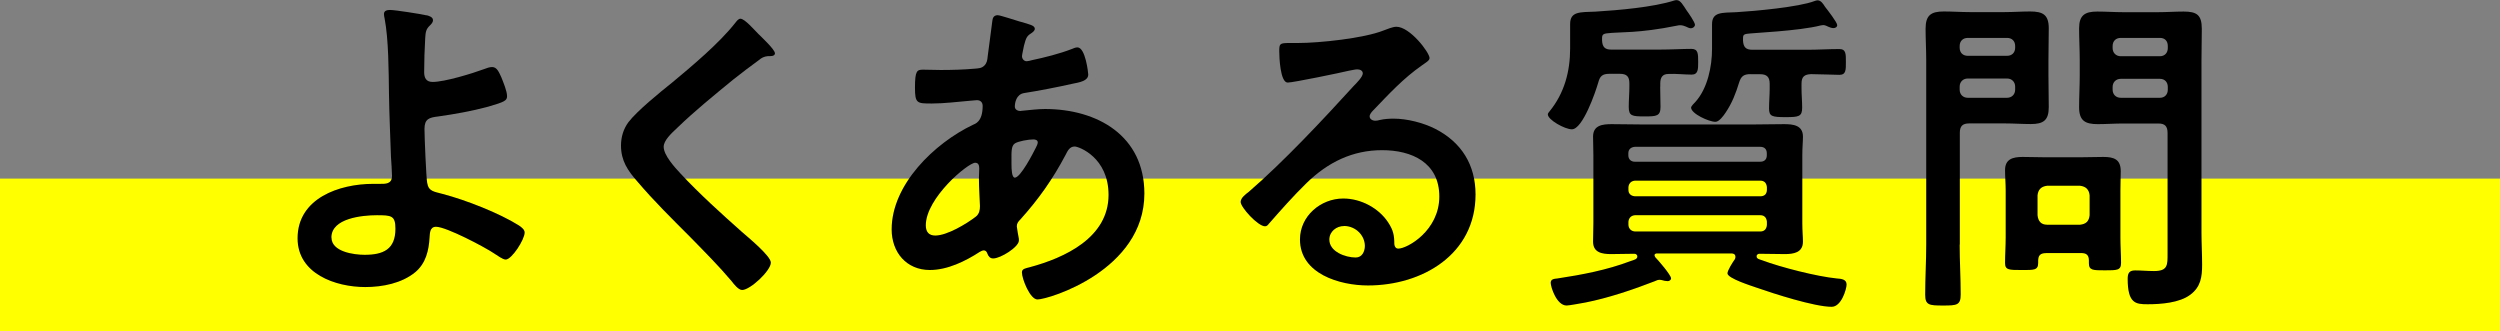 <?xml version="1.0" encoding="UTF-8"?>
<svg id="_レイヤー_2" data-name="レイヤー 2" xmlns="http://www.w3.org/2000/svg" width="313.97" height="41.62" viewBox="0 0 313.97 41.62">
  <rect x="0" y="0" width="313.97" height="41.62" fill="#808080" stroke="none"/>
  <defs>
    <style>
      .cls-1 {
        fill: #ff0;
      }
    </style>
  </defs>
  <g id="_デザイン" data-name="デザイン">
    <g id="ttl_faq">
      <rect class="cls-1" y="22.43" width="313.97" height="19.18"/>
      <g>
        <path d="M53.57,1.91c.3.09.81.21.81.64,0,.25-.21.47-.38.64-.51.47-.55.85-.6,1.62-.08,1.44-.13,2.85-.13,4.25,0,.72.25,1.23,1.06,1.23,1.53,0,4.97-1.06,6.46-1.61.34-.13.68-.26,1.02-.26.6,0,.85.64,1.15,1.28.25.64.72,1.74.72,2.38,0,.55-.3.72-2.38,1.32-2.04.55-4.16.93-6.29,1.23-1.1.13-1.7.3-1.7,1.57,0,.93.21,6.08.34,6.76.17,1.1.89,1.1,1.96,1.4,2.89.76,7.05,2.38,9.56,3.95.3.21.72.51.72.89,0,.89-1.62,3.4-2.38,3.4-.38,0-1.1-.55-1.44-.76-1.19-.81-6.04-3.36-7.31-3.36-.85,0-.76.98-.81,1.32-.09,1.66-.47,3.27-1.79,4.38-1.7,1.4-4.12,1.87-6.29,1.87-3.74,0-8.5-1.66-8.5-6.12,0-5.06,5.27-6.84,9.48-6.84h.85c.72,0,1.53.04,1.53-1.02,0-.42-.09-1.83-.13-2.38-.09-2.68-.21-5.31-.25-7.95-.04-2.76-.04-6.8-.55-9.43-.04-.17-.08-.38-.08-.55,0-.42.38-.51.77-.51.64,0,3.87.51,4.59.68ZM41.63,29.83c0,1.79,2.81,2.17,4.16,2.17,2.34,0,3.87-.68,3.87-3.27,0-1.66-.51-1.7-2.34-1.7s-5.7.38-5.7,2.8Z"/>
        <path d="M97.33,6.67c0,.43-.59.38-.89.38-.47.04-.81.21-1.15.51-1.06.77-2.12,1.57-3.19,2.42-2.38,1.95-4.8,3.91-7.01,6.04-.81.76-1.74,1.62-1.74,2.42,0,1.06,1.4,2.59,2.12,3.36,2.42,2.59,5.06,4.97,7.69,7.31.72.64,3.65,3.02,3.65,3.87,0,1.02-2.59,3.44-3.61,3.44-.47,0-1.06-.77-1.32-1.11-1.61-1.91-3.4-3.7-5.14-5.48-2.29-2.3-4.63-4.59-6.71-7.05-1.19-1.36-2.04-2.59-2.04-4.5,0-1.06.3-2.08.93-2.93,1.06-1.4,3.99-3.78,5.48-4.97,2.51-2.08,5.95-4.97,7.95-7.52.17-.21.38-.51.64-.51.55,0,1.78,1.45,2.25,1.91.38.38,2.08,1.96,2.08,2.42Z"/>
        <path d="M128.13,2.72c1.15.34,1.83.47,1.83.89,0,.25-.25.42-.42.55-.55.34-.68.55-.94,1.57-.04.25-.25,1.15-.25,1.32,0,.34.25.64.59.64.13,0,.51-.08.64-.13,1.62-.34,3.48-.81,5.01-1.4.21-.08.47-.21.72-.21,1.02,0,1.36,3.23,1.36,3.4,0,.81-1.02.98-2.08,1.19-1.66.38-4.29.89-5.99,1.15-.98.17-1.15,1.23-1.15,1.7,0,.38.38.55.68.55.08,0,.21-.04.34-.04.85-.08,1.91-.21,2.76-.21,6.59,0,12.49,3.36,12.49,10.62,0,9.65-12.03,13.3-13.43,13.3-.93,0-1.95-2.59-1.95-3.4,0-.47.47-.51.94-.64,4.46-1.19,9.94-3.74,9.94-9.09,0-4.72-3.74-6.08-4.25-6.08-.64,0-.89.55-1.15,1.06-1.62,3.06-3.36,5.53-5.69,8.12-.25.25-.43.47-.43.85,0,.13.21,1.36.26,1.57v.21c0,.81-2.29,2.25-3.23,2.25-.38,0-.59-.25-.72-.59-.08-.21-.17-.42-.47-.42-.17,0-.3.09-.47.17-1.83,1.19-4.08,2.29-6.29,2.29-2.97,0-4.8-2.25-4.8-5.1,0-5.65,5.4-10.84,10.2-13.13.26-.13,1.23-.34,1.23-2.38,0-.47-.3-.72-.72-.72-.17,0-.77.08-.94.08-1.57.13-3.14.34-4.72.34-1.87,0-2.12,0-2.12-2,0-2.12.25-2.25,1.02-2.25.72,0,1.44.04,2.21.04,1.45,0,2.89-.04,4.33-.17.42-.04.81-.04,1.15-.38.34-.34.38-.72.42-1.15.21-1.49.38-2.97.59-4.5.04-.38.21-.68.68-.68.3,0,2.34.68,2.8.81ZM116.27,28.3c0,.81.38,1.28,1.19,1.28,1.49,0,3.95-1.49,5.1-2.38.42-.34.51-.81.51-1.32,0-.38-.13-2.17-.13-3.49,0-.42.04-.85.04-1.23s-.09-.72-.51-.72c-.89,0-6.2,4.42-6.2,7.86ZM127.45,18.02c-.47.3-.42,1.15-.42,2.08v.51c0,.68.04,1.7.42,1.7.72,0,2.29-3.06,2.63-3.74.08-.17.25-.47.25-.68,0-.3-.3-.38-.55-.38-.59,0-1.87.21-2.34.51Z"/>
        <path d="M179.53,7.31c0,.3-.47.55-.94.89-2.38,1.66-4.16,3.61-6.16,5.69-.17.17-.42.47-.42.72,0,.34.34.55.72.55.17,0,.38-.04.55-.09.55-.13,1.19-.17,1.74-.17,1.7,0,3.7.51,5.23,1.28,3.32,1.7,5.06,4.55,5.06,8.24,0,7.52-6.67,11.43-13.51,11.43-3.53,0-8.54-1.45-8.54-5.78,0-2.93,2.59-5.14,5.44-5.14,2.21,0,4.46,1.19,5.65,3.02.64.98.76,1.62.76,2.72.04.3.17.55.51.55,1.11,0,5.14-2.25,5.14-6.54s-3.49-5.82-7.18-5.82-6.8,1.49-9.52,4.16c-1.66,1.62-3.19,3.36-4.72,5.1-.13.17-.25.3-.47.3-.89,0-3.06-2.38-3.06-3.06,0-.51.64-.98,1.02-1.27,4.38-3.78,9.31-9.05,13.22-13.34.34-.34,1.1-1.11,1.1-1.53,0-.38-.38-.51-.72-.51-.21,0-.76.13-1.02.17-1.02.25-7.01,1.49-7.69,1.49-.94,0-1.06-3.19-1.06-3.91,0-.98.04-1.06,1.32-1.06h1.02c2.72,0,8.29-.59,10.75-1.57.47-.17,1.15-.47,1.62-.47,1.7,0,4.17,3.23,4.17,3.95ZM168.78,28.39c-.93,0-1.83.68-1.83,1.7,0,1.53,2.04,2.25,3.31,2.25.81,0,1.15-.77,1.15-1.45,0-1.32-1.15-2.51-2.63-2.51Z"/>
        <path d="M208.5,10.88c0,.85.04,1.7.04,2.55,0,1.15-.51,1.19-1.95,1.19-1.62,0-2.04-.04-2.04-1.19,0-.85.08-1.7.08-2.55v-.42c0-.85-.34-1.19-1.19-1.19h-1.32c-.89,0-1.19.3-1.4,1.1-.34,1.19-1.95,5.87-3.31,5.87-.89,0-3.02-1.19-3.02-1.87,0-.17.13-.25.21-.38,1.87-2.29,2.59-5.01,2.59-7.9v-3.06c0-1.62,1.23-1.49,3.19-1.57,2.8-.17,7.27-.55,9.9-1.4.13-.04.17-.04.3-.04.47,0,.81.64,1.23,1.28.25.34,1.06,1.49,1.06,1.83,0,.17-.21.42-.55.42-.17,0-.42-.13-.59-.21-.17-.08-.47-.17-.68-.17-.13,0-.25,0-.38.04-5.01,1.02-7.22.77-8.88.98-.64.08-.59.34-.59.89.04.81.34,1.15,1.15,1.15h6.03c1.4,0,2.89-.09,4.04-.09.85,0,.85.6.85,1.66,0,.89,0,1.57-.81,1.57-.94,0-1.96-.13-2.93-.08-.76,0-1.02.47-1.02,1.19v.42ZM217.94,32.21c0-.26-.17-.34-.42-.38h-9.48c-.17.04-.25.08-.25.25,0,.09.08.13.08.21.38.38,2,2.25,2,2.68,0,.17-.21.34-.42.34-.13,0-.25-.04-.38-.04-.17-.04-.47-.13-.64-.13-.21,0-.42.08-.59.17-2.72,1.06-5.87,2.12-8.71,2.68-.47.08-2.04.38-2.38.38-1.27,0-2-2.34-2-2.85,0-.47.42-.51.85-.55,3.1-.47,6.2-1.06,9.14-2.17.51-.17.89-.25.89-.59,0-.21-.17-.34-.38-.34-.98,0-1.91.04-2.89.04-1.15,0-2.29-.17-2.29-1.57,0-.72.04-1.49.04-2.34v-8.5c0-.89-.04-1.62-.04-2.34,0-1.44,1.19-1.57,2.34-1.57,1.27,0,2.59.04,3.87.04h13.9c1.28,0,2.55-.04,3.87-.04,1.15,0,2.38.13,2.38,1.57,0,.68-.08,1.32-.08,2.34v8.5c0,1.06.08,1.66.08,2.34,0,1.4-1.19,1.57-2.29,1.57s-2.12-.04-3.19-.04c-.17,0-.34.13-.34.3,0,.34.3.38.68.51,2.38.89,6.88,2.04,9.39,2.29.55.04,1.23.09,1.23.76,0,.55-.64,2.8-1.87,2.8-2.17,0-7.31-1.66-9.48-2.42-.59-.21-3.61-1.15-3.61-1.78,0-.38.68-1.44.93-1.78.04-.09.08-.21.08-.34ZM221.08,20.31c.51,0,.81-.3.81-.81v-.25c0-.51-.3-.81-.81-.81h-15.77c-.47.04-.81.3-.81.81v.25c0,.51.34.81.81.81h15.77ZM205.32,22.69c-.47.04-.76.34-.81.81v.34c0,.51.34.77.81.81h15.77c.51,0,.81-.3.81-.81v-.34c-.04-.47-.3-.81-.81-.81h-15.77ZM205.32,27.03c-.47.04-.76.34-.81.81v.42c.04.47.34.77.81.81h15.77c.51,0,.77-.34.81-.81v-.42c-.04-.47-.3-.81-.81-.81h-15.77ZM219.85,9.31c-.85,0-1.19.26-1.44,1.06-.42,1.36-.89,2.59-1.7,3.78-.25.38-.81,1.15-1.27,1.15-.81,0-3.06-1.02-3.06-1.79,0-.17.42-.59.55-.72,1.53-1.7,2.08-4.46,2.08-6.63v-3.1c0-1.57,1.19-1.45,3.06-1.53,2.25-.13,7.86-.64,9.82-1.4.13-.04.25-.09.38-.09.42,0,.72.47.93.81.3.38,1.53,1.96,1.53,2.3,0,.26-.25.38-.47.38s-.47-.09-.64-.17c-.17-.08-.42-.21-.64-.21-.09,0-.21.04-.3.04-2.8.72-8.63.94-9.31,1.06-.47.09-.47.21-.47.81.04.85.34,1.19,1.19,1.19h6.84c1.36,0,2.72-.09,4.08-.09.85,0,.81.68.81,1.62s.04,1.62-.81,1.62c-.47,0-2.76-.09-3.57-.09-.85.04-1.19.34-1.19,1.19v.64c0,.76.08,1.57.08,2.38,0,1.11-.42,1.19-2.04,1.19-1.74,0-2.12-.08-2.12-1.1,0-.81.08-1.66.08-2.46v-.64c0-.85-.38-1.19-1.19-1.19h-1.23Z"/>
        <path d="M246.11,30.72c0,2.08.13,4.17.13,6.25,0,1.36-.47,1.4-2.21,1.4s-2.25-.04-2.25-1.36c0-2.12.13-4.21.13-6.29V7.56c0-1.32-.08-2.63-.08-3.95,0-1.7.68-2.17,2.29-2.17,1.06,0,2.17.08,3.23.08h4.42c1.06,0,2.12-.08,3.19-.08,1.62,0,2.34.42,2.34,2.12,0,1.32-.04,2.68-.04,3.99v1.91c0,1.32.04,2.63.04,4,0,1.66-.68,2.12-2.25,2.12-1.1,0-2.17-.08-3.27-.08h-4.46c-.85,0-1.19.34-1.19,1.19v14.02ZM247.13,4.76c-.59,0-1.02.38-1.02,1.02v.21c0,.64.42,1.02,1.02,1.02h4.93c.59,0,1.02-.38,1.02-1.02v-.21c0-.64-.42-1.02-1.02-1.02h-4.93ZM246.11,11.26c0,.6.42,1.02,1.02,1.02h4.93c.59,0,1.02-.42,1.02-1.02v-.38c0-.59-.42-1.02-1.02-1.02h-4.93c-.59,0-1.02.42-1.02,1.02v.38ZM256.95,31.79c-.72,0-.98.3-.98.98v.25c0,.94-.55.89-2.08.89-1.61,0-2.08,0-2.08-.89,0-1.06.08-2.12.08-3.19v-5.95c0-.85-.08-1.66-.08-2.51,0-1.4.98-1.66,2.21-1.66.89,0,1.83.04,2.72.04h4.67c.94,0,1.83-.04,2.76-.04,1.32,0,2.17.3,2.17,1.79,0,.76-.04,1.57-.04,2.38v5.99c0,1.06.08,2.12.08,3.14,0,.94-.47.94-2.04.94-1.49,0-2,0-2-.89v-.34c0-.68-.3-.94-.98-.94h-4.42ZM261.24,28.22c.72-.08,1.11-.42,1.19-1.19v-2.51c-.08-.72-.47-1.1-1.19-1.19h-4.16c-.72.09-1.11.47-1.19,1.19v2.51c.08.77.47,1.19,1.19,1.19h4.16ZM266.68,15.51c-1.1,0-2.17.08-3.23.08-1.57,0-2.34-.42-2.34-2.12,0-1.36.08-2.68.08-4v-1.91c0-1.32-.08-2.68-.08-3.99,0-1.66.72-2.12,2.29-2.12,1.1,0,2.17.08,3.27.08h4.33c1.1,0,2.17-.08,3.23-.08,1.66,0,2.29.42,2.29,2.17,0,1.32-.04,2.63-.04,3.95v21.63c0,1.36.08,2.68.08,4.04,0,1.53-.17,2.8-1.49,3.78-1.36,1.02-3.7,1.19-5.35,1.19-1.49,0-2.51-.08-2.51-3.19,0-.68.17-1.06.93-1.06.81,0,1.57.08,2.38.08,1.74,0,1.7-.76,1.7-2.21v-15.13c0-.85-.34-1.19-1.15-1.19h-4.42ZM266.34,4.76c-.59,0-1.02.38-1.02,1.02v.26c0,.59.42,1.02,1.02,1.02h4.93c.59,0,.98-.42.98-1.02v-.26c0-.64-.38-1.02-.98-1.02h-4.93ZM265.32,11.26c0,.6.42,1.02,1.02,1.02h4.93c.59,0,.98-.42.98-1.02v-.34c0-.6-.38-1.02-.98-1.02h-4.93c-.59,0-1.02.42-1.02,1.02v.34Z"/>
      </g>
    </g>
  </g>
</svg>